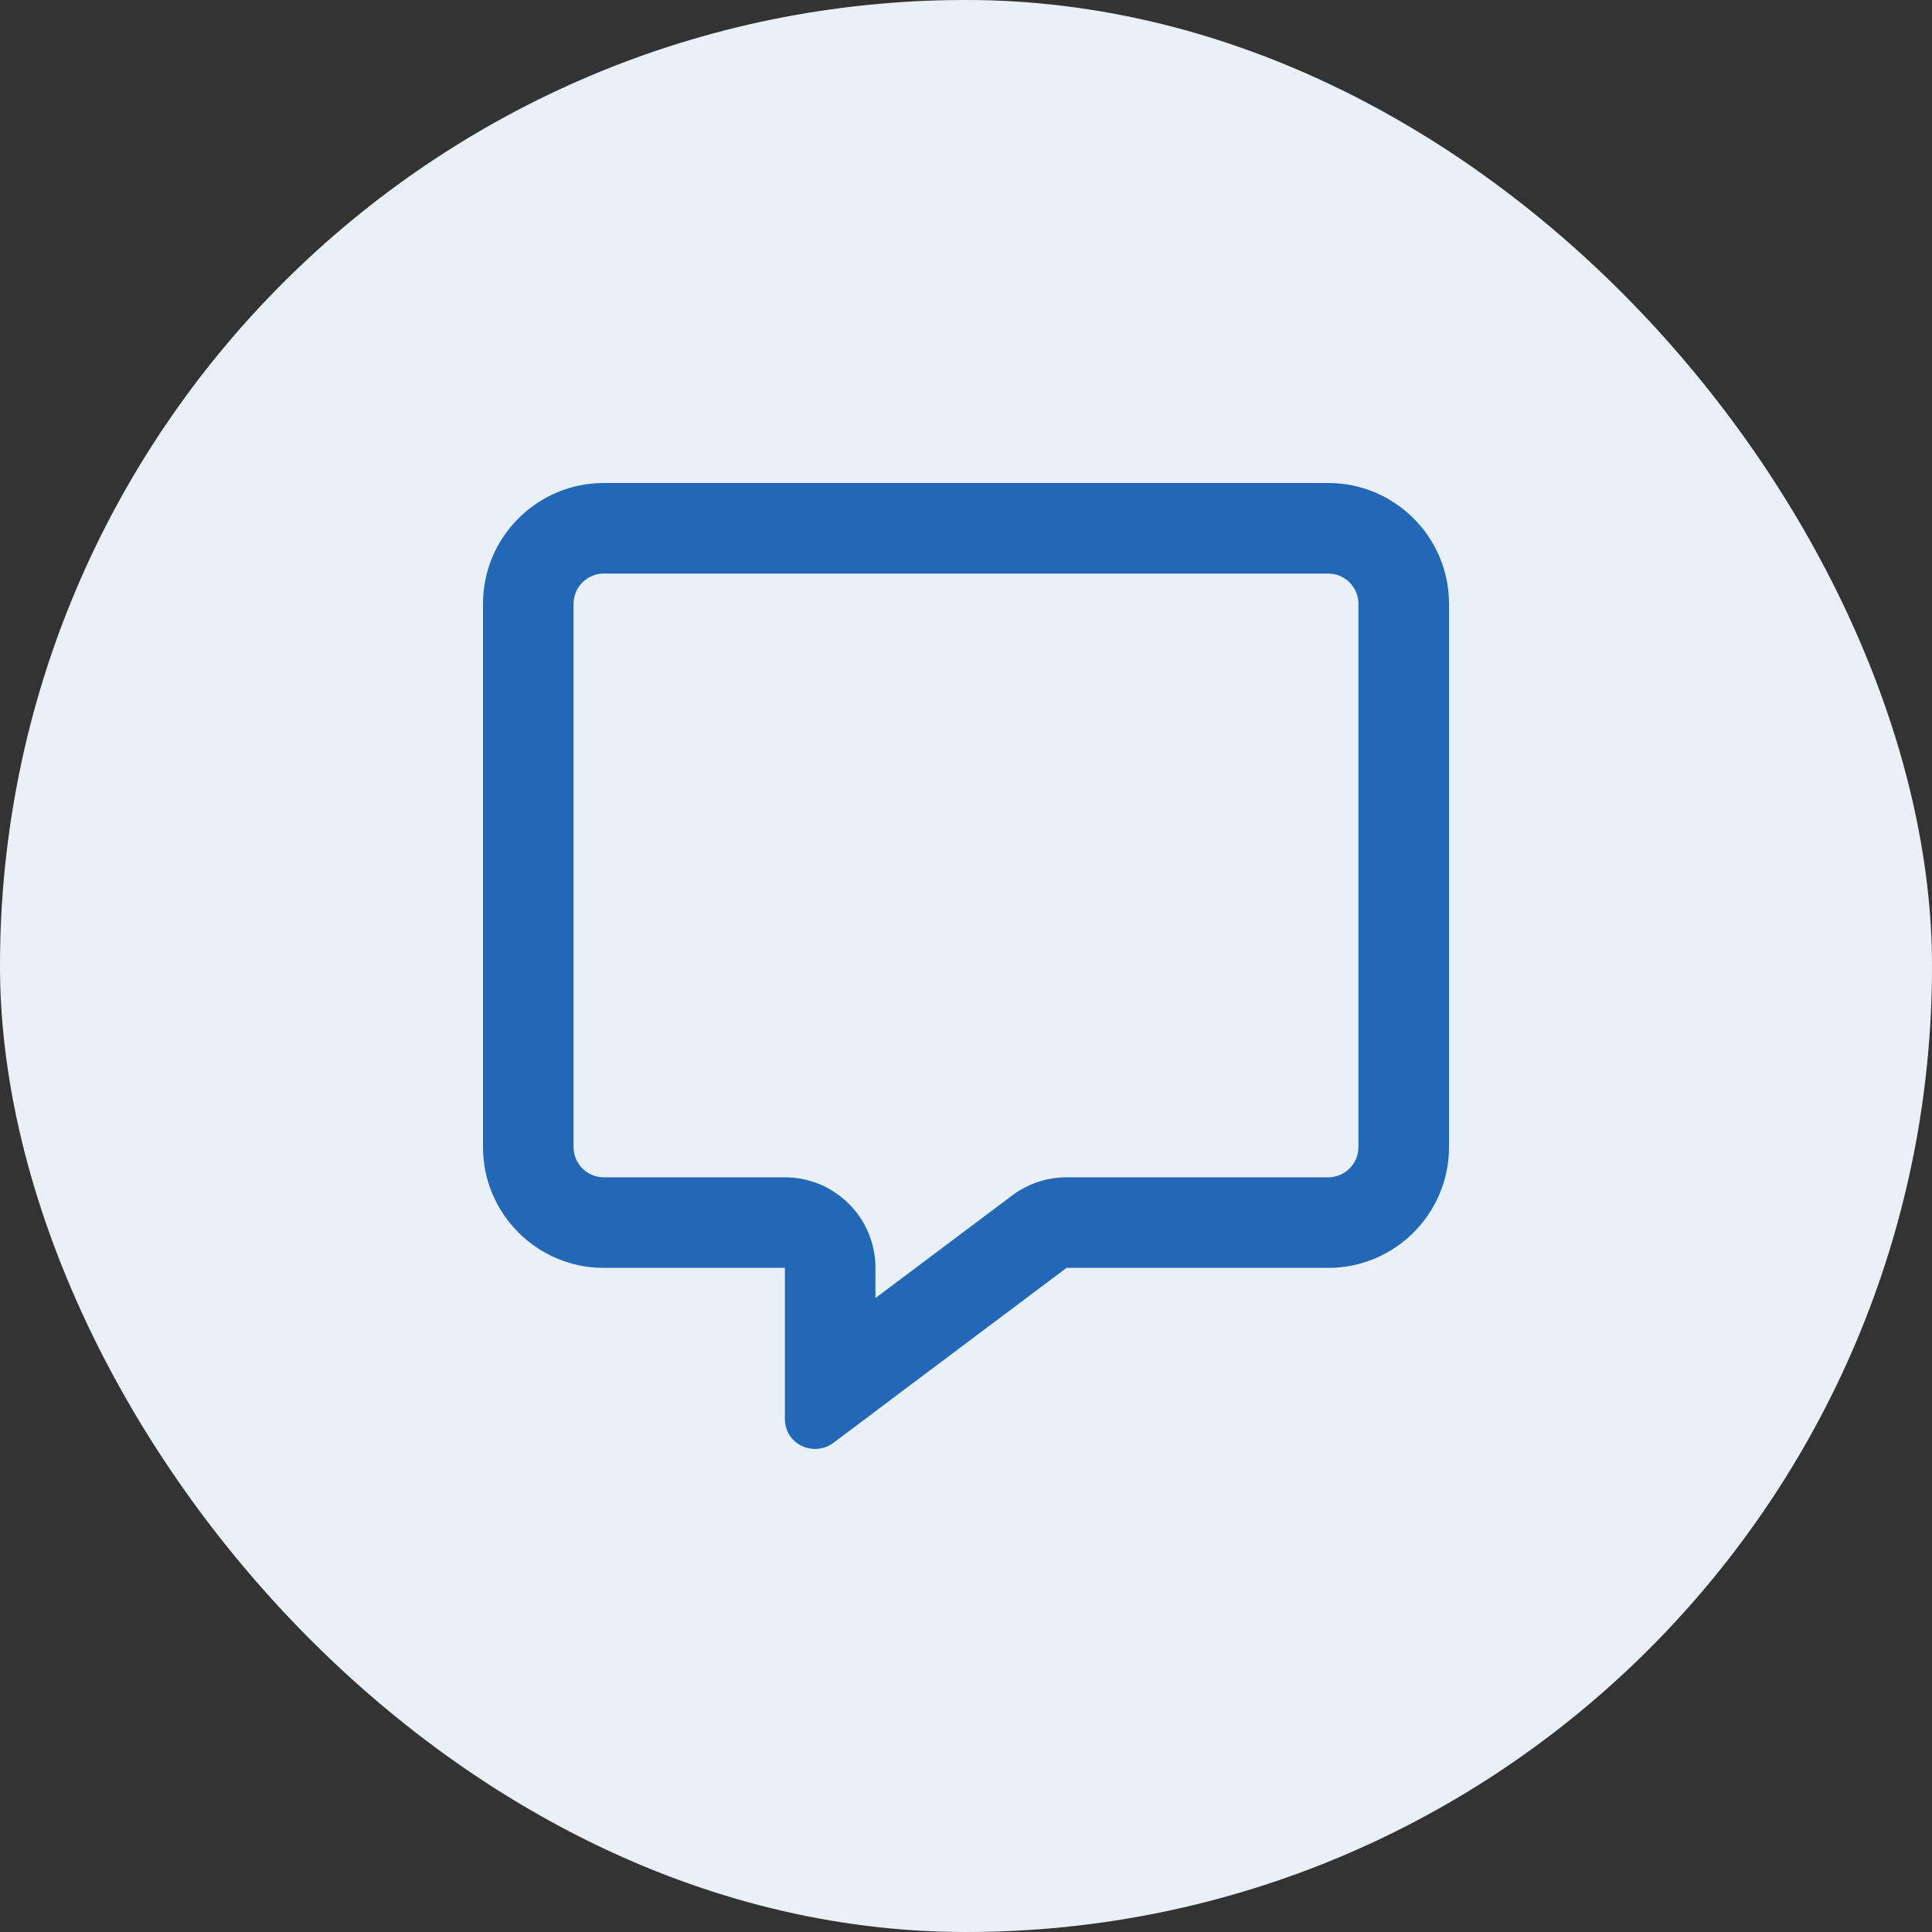 <svg width="24" height="24" viewBox="0 0 24 24" fill="none" xmlns="http://www.w3.org/2000/svg">
<rect x="0" y="0" width="24" height="24" fill="#333333" stroke="none"/>
<rect width="24" height="24" rx="12" fill="white"/>
<rect width="24" height="24" rx="12" fill="#2368B7" fill-opacity="0.1"/>
<g clip-path="url(#clip0_1014_754)">
<path d="M9.75 14.625C10.371 14.625 10.875 15.129 10.875 15.75V16.125L12.574 14.85C12.769 14.705 13.005 14.625 13.249 14.625H16.5C16.706 14.625 16.875 14.456 16.875 14.25V7.5C16.875 7.294 16.706 7.125 16.5 7.125H7.5C7.294 7.125 7.125 7.294 7.125 7.5V14.25C7.125 14.456 7.294 14.625 7.5 14.625H9.75ZM10.875 17.531L10.87 17.536L10.751 17.625L10.35 17.925C10.238 18.009 10.085 18.023 9.956 17.96C9.827 17.897 9.75 17.768 9.75 17.625V15.75H7.5C6.673 15.75 6 15.077 6 14.25V7.5C6 6.673 6.673 6 7.5 6H16.5C17.327 6 18 6.673 18 7.5V14.25C18 15.077 17.327 15.75 16.5 15.75H13.249L10.875 17.531Z" fill="#2368B7"/>
</g>
<defs>
<clipPath id="clip0_1014_754">
<rect width="12" height="12" fill="white" transform="translate(6 6)"/>
</clipPath>
</defs>
</svg>
